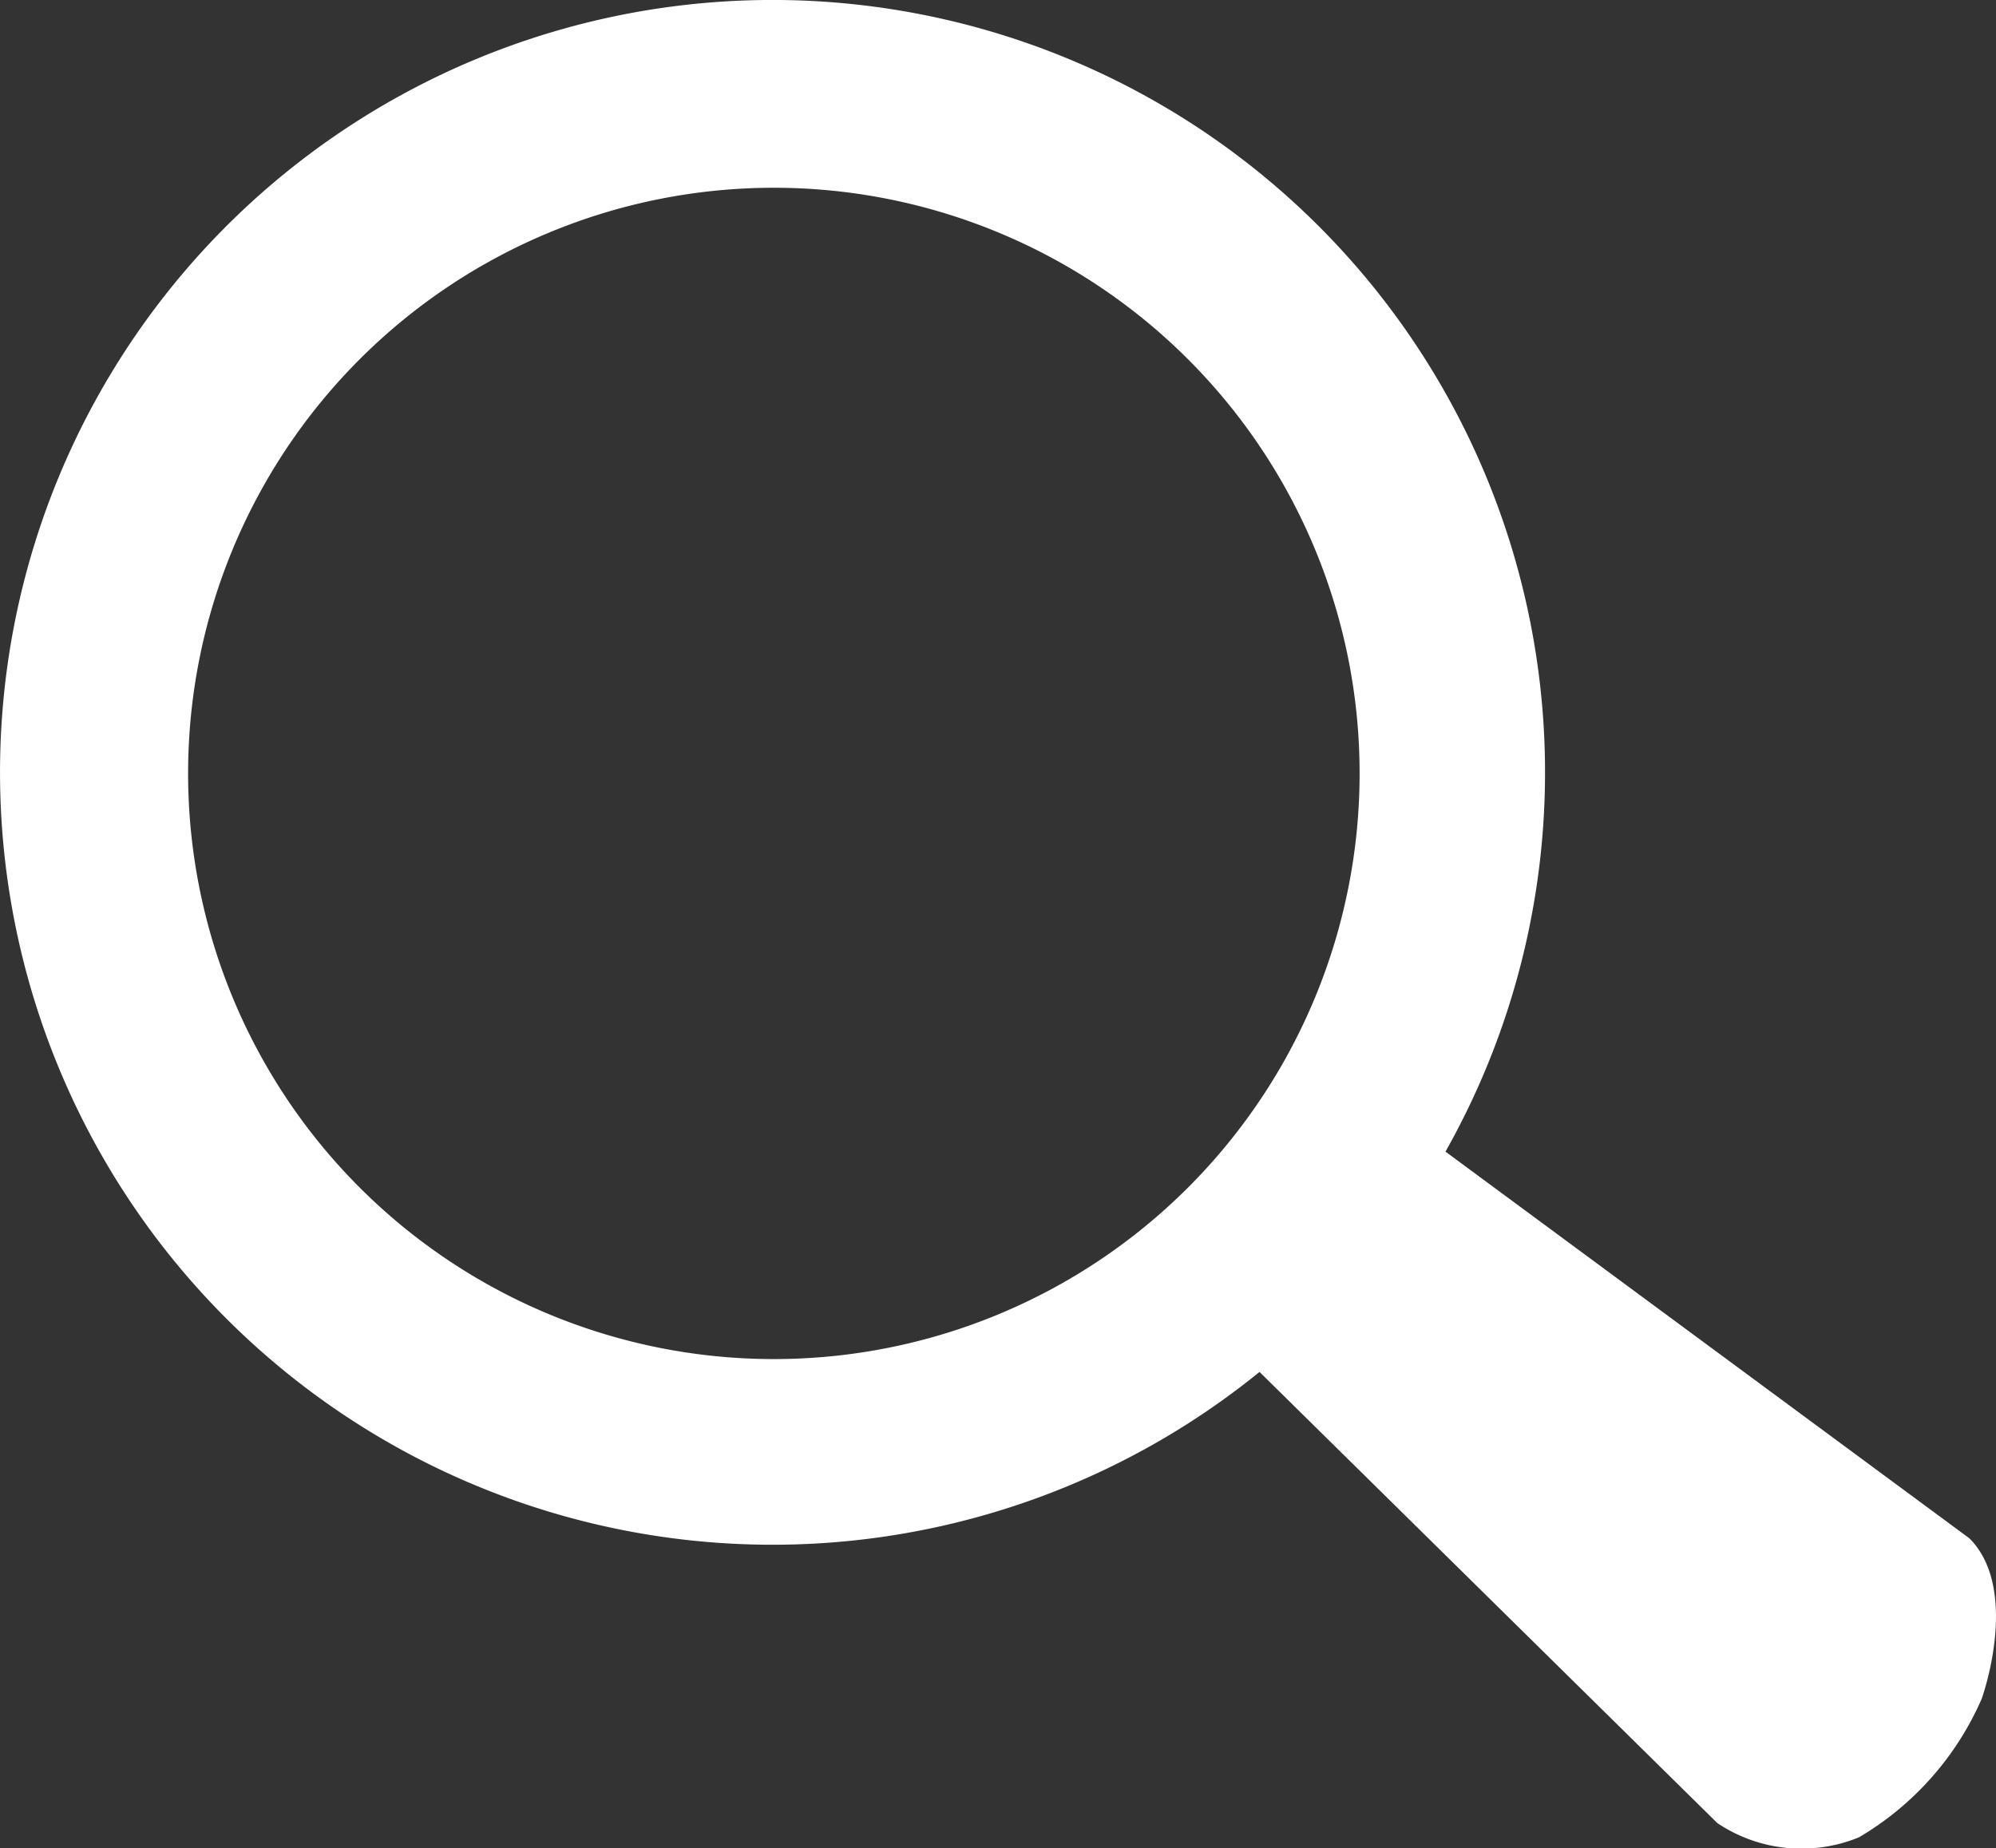 <svg xmlns="http://www.w3.org/2000/svg" width="25.148" height="23.29" viewBox="0 0 25.148 23.29">
  <rect x="0" y="0" width="25.148" height="23.29" fill="#333333" stroke="none"/>
  <path id="lupa" d="M295.547,30.488l-6.6-4.872a9.733,9.733,0,1,0-2.343,2.776l5.768,5.685a1.905,1.905,0,0,0,1.785.179,3.773,3.773,0,0,0,1.547-1.748C295.866,32.027,296.07,31.008,295.547,30.488ZM280.485,28.23a7.38,7.38,0,1,1,7.38-7.38,7.38,7.38,0,0,1-7.38,7.38Z" transform="translate(-270.735 -11.104)" fill="#fff"/>
</svg>
